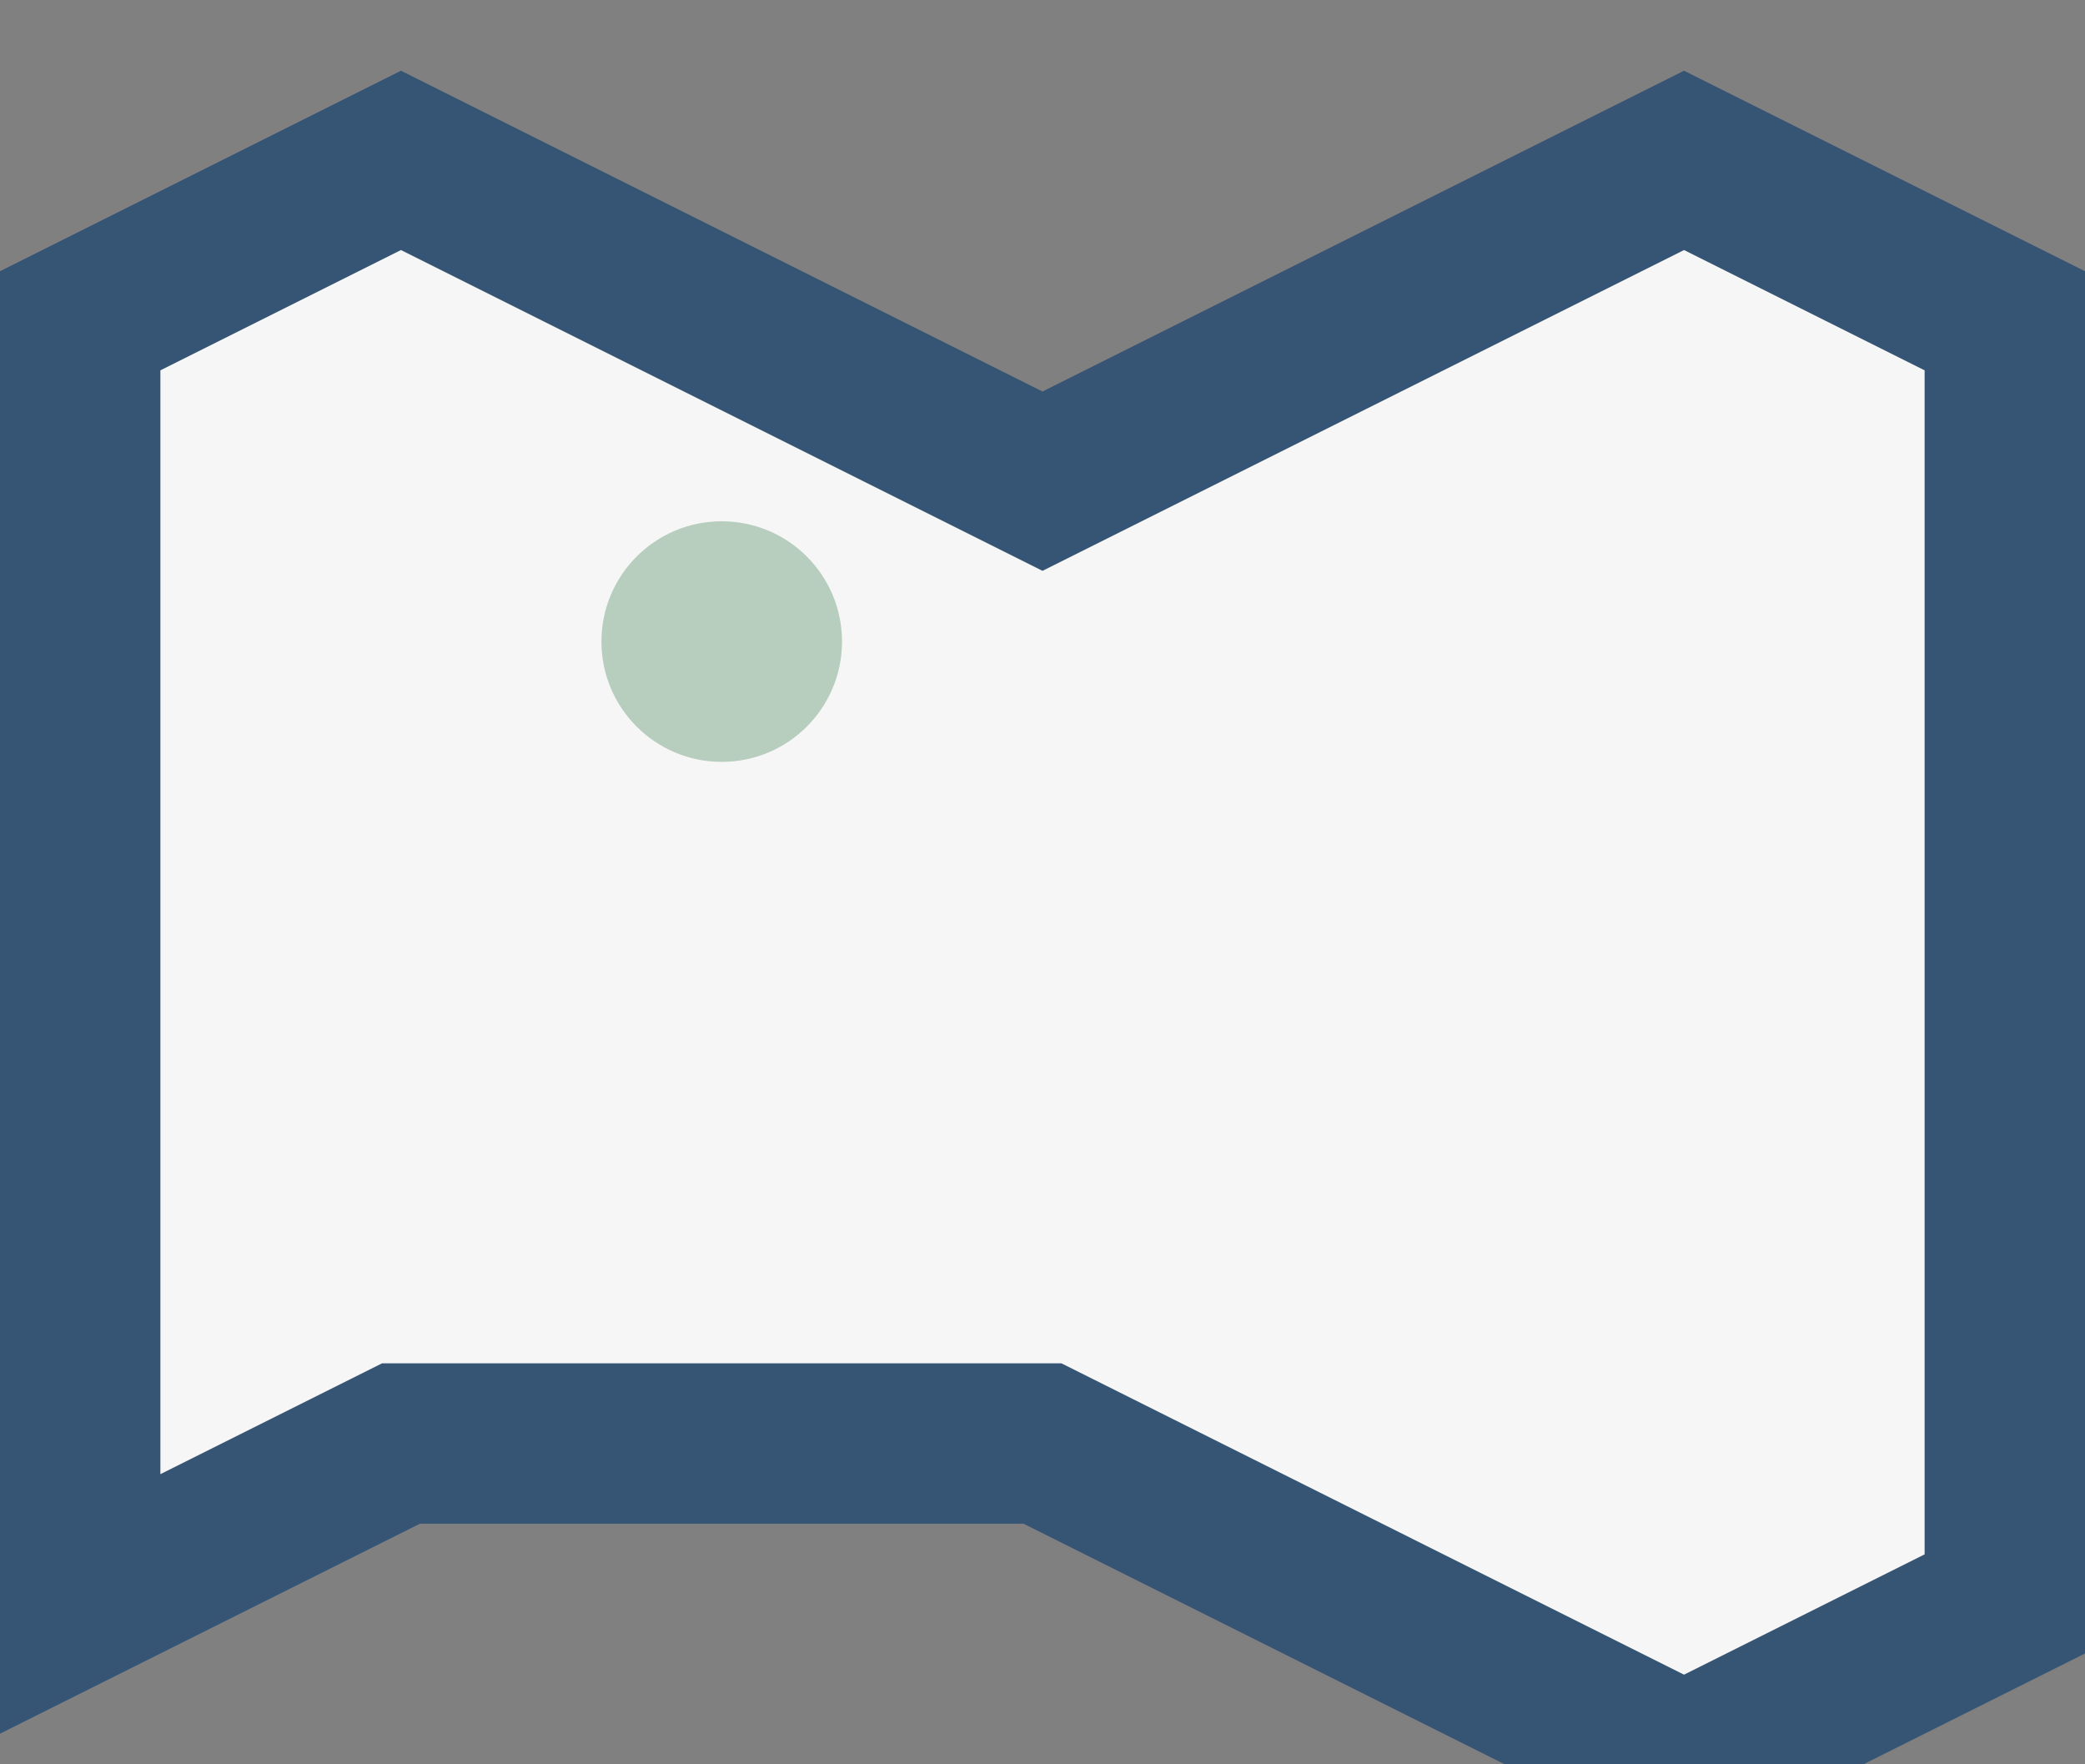 <?xml version="1.0" encoding="UTF-8"?>
<svg xmlns="http://www.w3.org/2000/svg" width="26" height="22" viewBox="0 0 26 22"><rect x="0" y="0" width="26" height="22" fill="#808080" stroke="none"/><path d="M5 18L1 20V4l4-2 8 4 8-4 4 2v16l-4 2-8-4z" fill="#F6F6F6" stroke="#365574" stroke-width="2"/><circle cx="9" cy="8" r="1.5" fill="#B7CDBE"/></svg>
